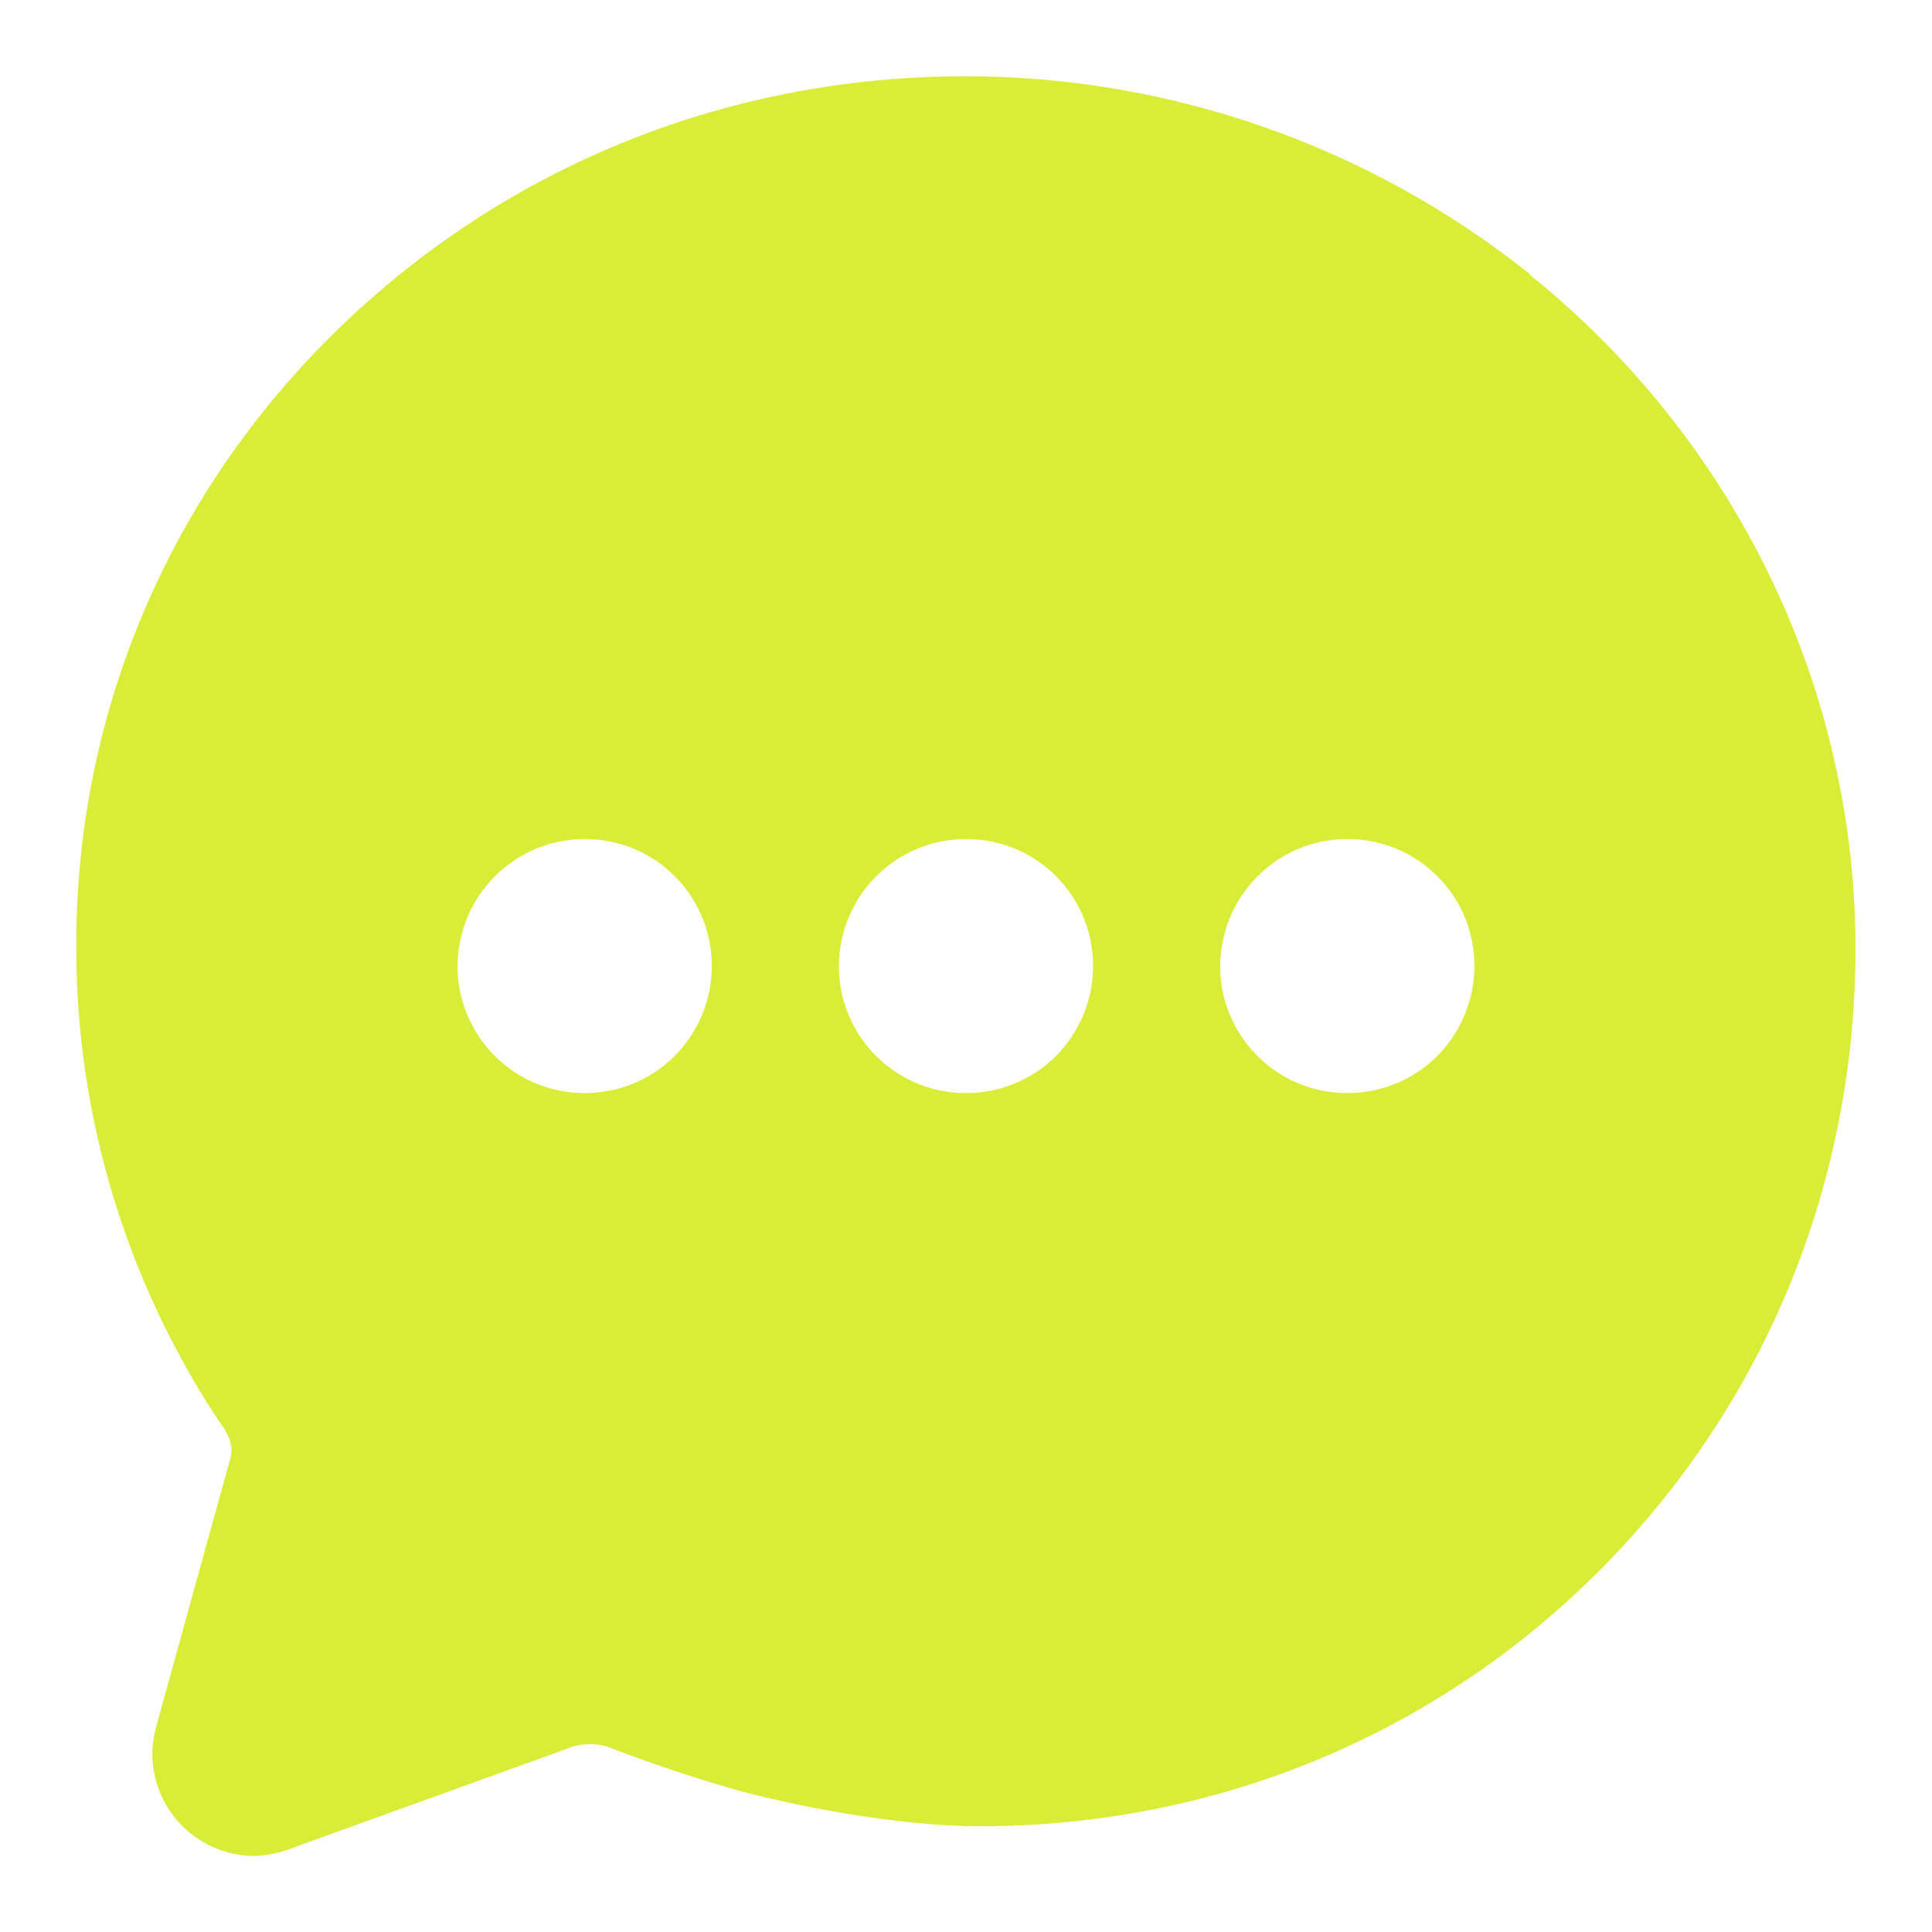 <?xml version="1.0" encoding="UTF-8"?> <svg xmlns="http://www.w3.org/2000/svg" id="_Слой_1" data-name="Слой 1" viewBox="0 0 76 76"> <defs> <style> .cls-1 { fill: #d9ec38; } </style> </defs> <path class="cls-1" d="M60.19,10.79c-6.31-5.04-14.14-7.79-22.22-7.79-9.52,0-18.41,3.67-25.06,10.33C6.49,19.77,2.97,28.28,3,37.28c0,6.6,1.94,13.05,5.57,18.56l.03,.04c.04,.06,.09,.13,.13,.19s.1,.14,.11,.16l.03,.06c.18,.31,.31,.69,.19,1.08l-2.88,10.42c-.12,.39-.18,.79-.19,1.19,0,1.06,.42,2.08,1.17,2.84,.75,.75,1.77,1.18,2.83,1.19,.56-.02,1.11-.14,1.63-.36l10.55-3.81,.13-.05c.29-.12,.6-.18,.91-.18,.29,0,.57,.05,.84,.16,.25,.1,2.55,.98,4.98,1.66,2.02,.56,6.21,1.41,9.5,1.41,9.32,0,18.02-3.61,24.5-10.17,6.43-6.51,9.96-15.15,9.96-24.36,0-2.36-.25-4.72-.75-7.03-1.62-7.6-5.9-14.52-12.07-19.48ZM23,43c-.99,0-1.96-.29-2.78-.84-.82-.55-1.46-1.33-1.84-2.24-.38-.91-.48-1.92-.28-2.89,.19-.97,.67-1.86,1.37-2.56,.7-.7,1.59-1.18,2.56-1.37,.97-.19,1.98-.09,2.89,.28,.91,.38,1.69,1.02,2.24,1.84,.55,.82,.84,1.79,.84,2.78,0,1.33-.53,2.6-1.46,3.54-.94,.94-2.21,1.46-3.54,1.46Zm15,0c-.99,0-1.96-.29-2.78-.84-.82-.55-1.46-1.33-1.84-2.24-.38-.91-.48-1.92-.28-2.89,.19-.97,.67-1.86,1.37-2.56,.7-.7,1.59-1.18,2.56-1.37,.97-.19,1.98-.09,2.89,.28,.91,.38,1.69,1.02,2.24,1.84,.55,.82,.84,1.79,.84,2.78,0,1.33-.53,2.6-1.46,3.54-.94,.94-2.21,1.46-3.54,1.46Zm15,0c-.99,0-1.96-.29-2.78-.84-.82-.55-1.46-1.33-1.84-2.24-.38-.91-.48-1.92-.28-2.89,.19-.97,.67-1.86,1.37-2.56s1.59-1.18,2.56-1.37c.97-.19,1.98-.09,2.89,.28,.91,.38,1.69,1.02,2.24,1.84,.55,.82,.84,1.79,.84,2.78,0,1.33-.53,2.6-1.46,3.54-.94,.94-2.21,1.46-3.54,1.46Z"></path> </svg> 